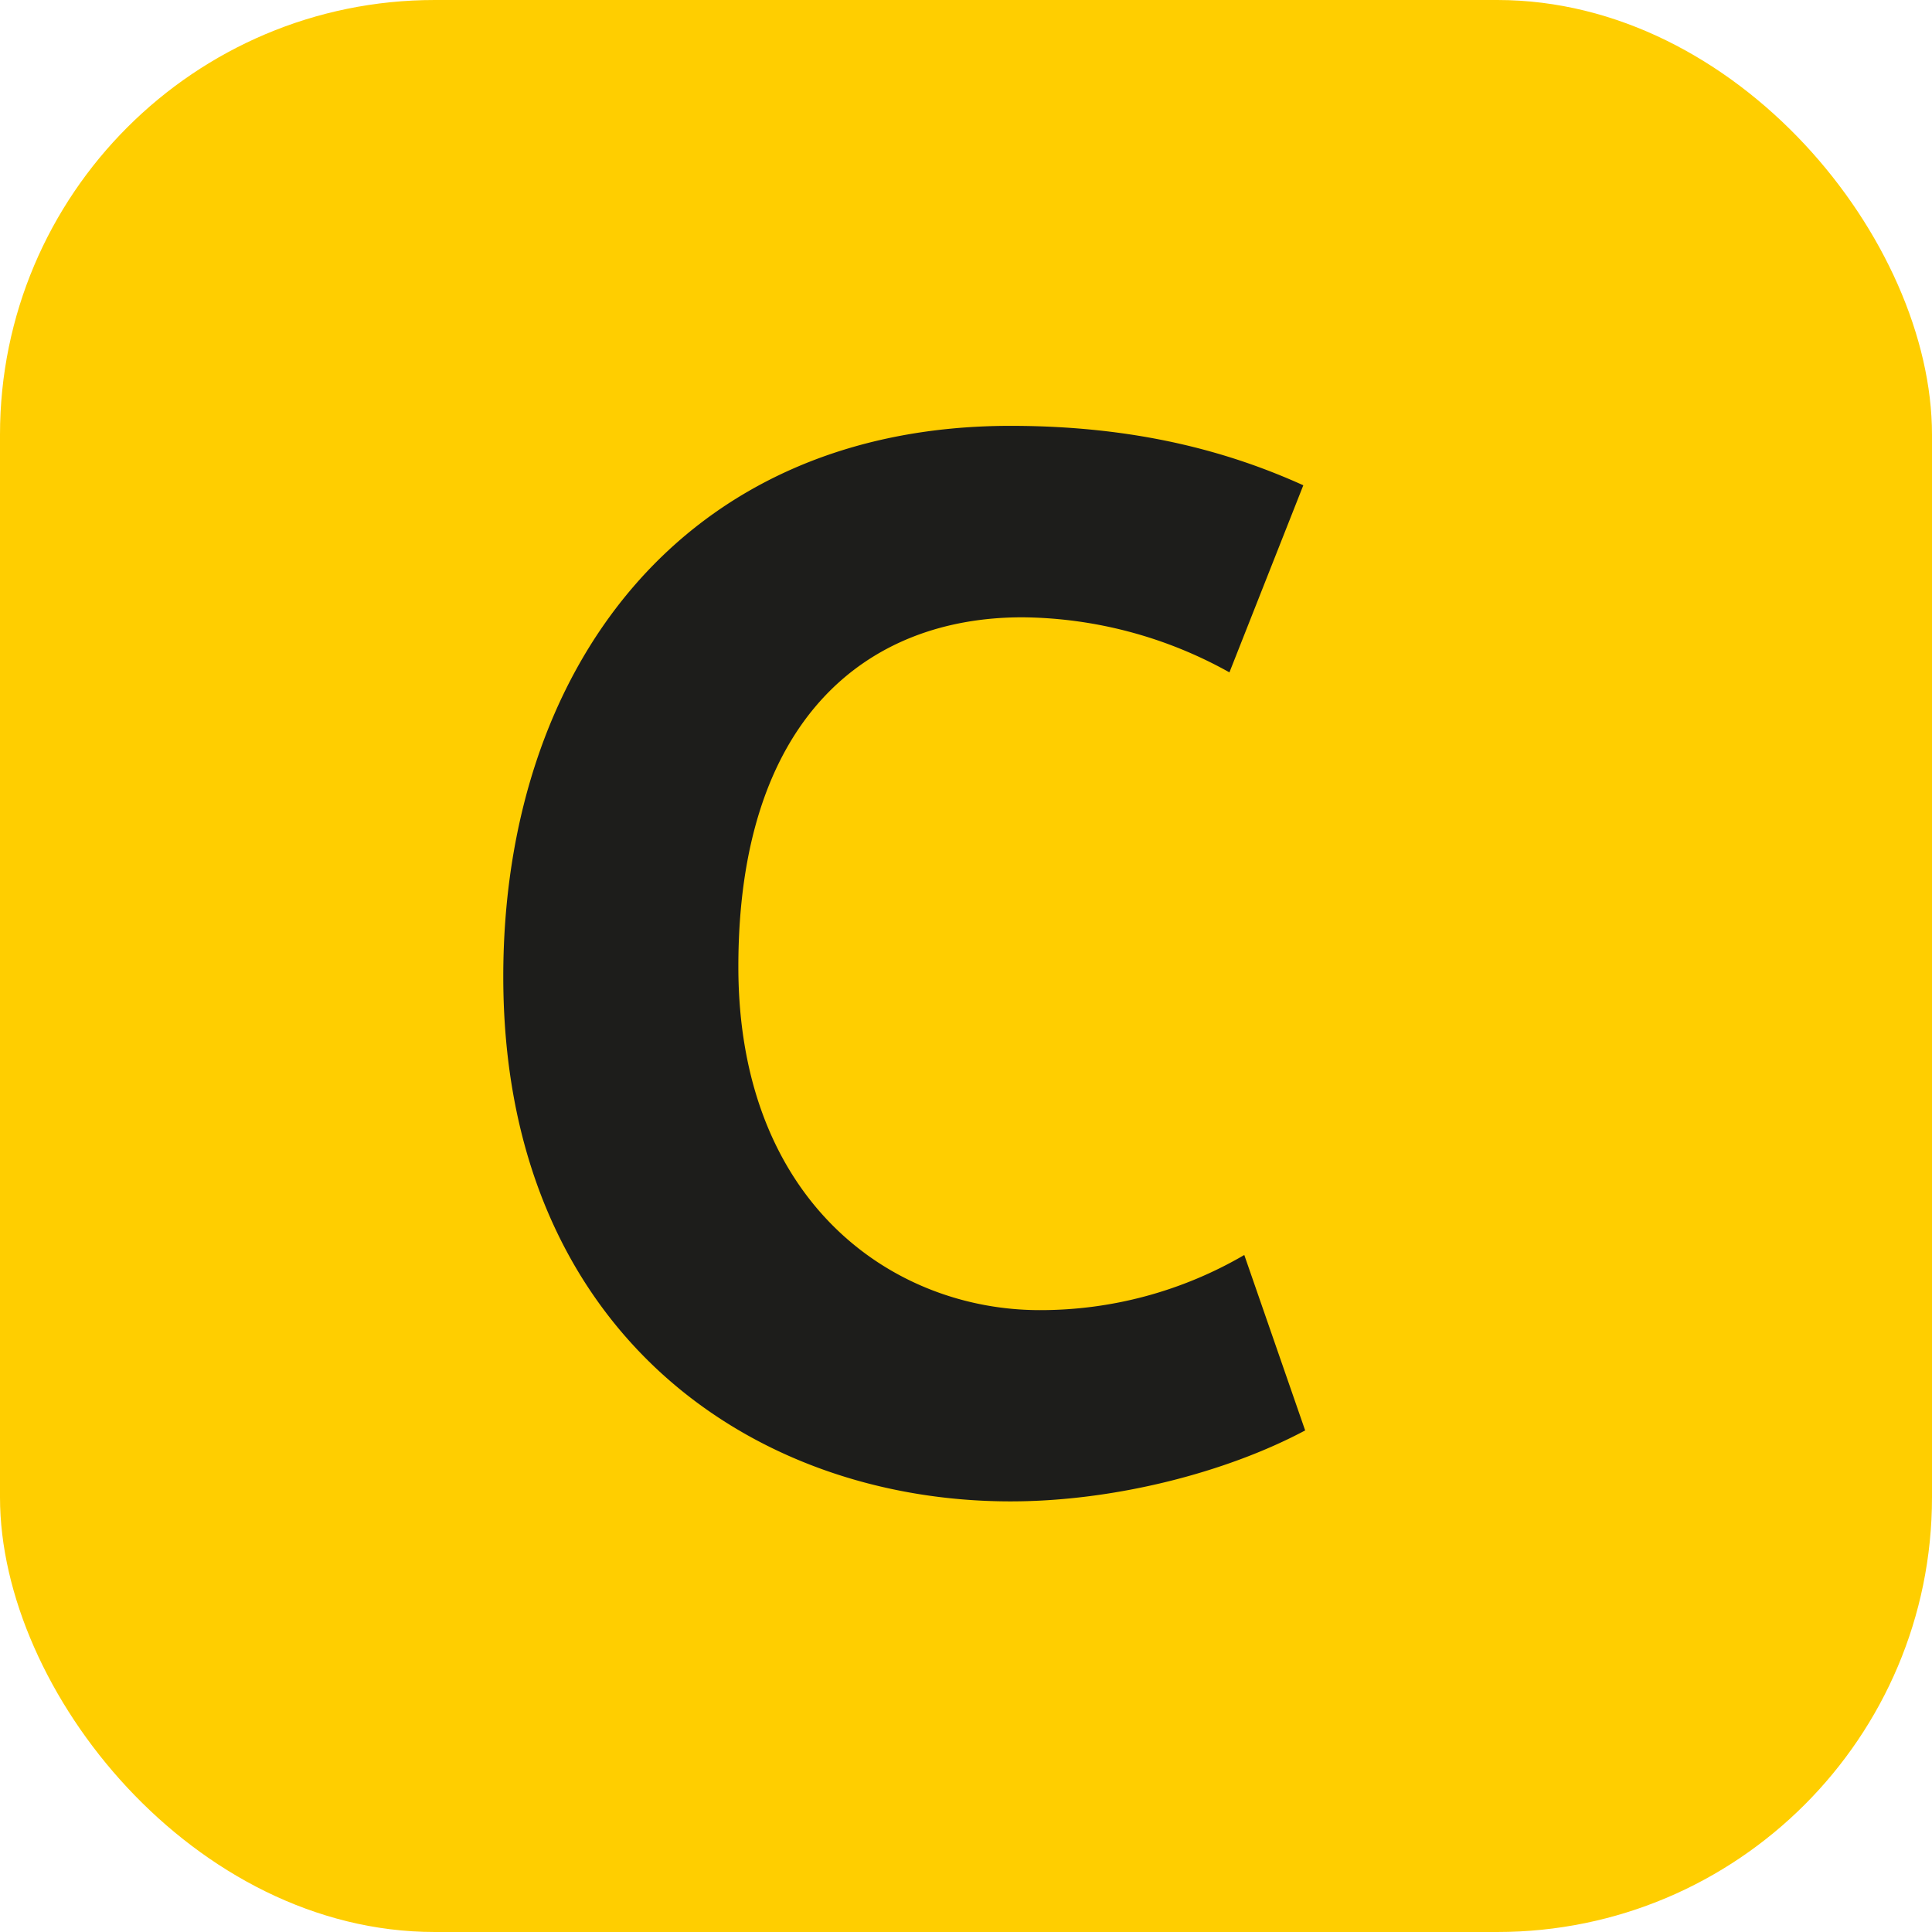 <?xml version="1.0" encoding="utf-8"?>
<svg xmlns="http://www.w3.org/2000/svg" viewBox="0 0 283.46 283.46">
  <defs>
    <style>.cls-1{fill:#ffce00;}.cls-2{fill:#1d1d1b;}</style>
  </defs>
  <title>RERC</title>
  <g id="Calque_2" data-name="Calque 2">
    <g id="Livello_1" data-name="Livello 1">
      <rect class="cls-1" width="283.46" height="283.46" rx="63.78"/>
      <path class="cls-2" d="M148.27,220.28c-38.07,0-74.43-25.09-74.43-77,0-44.86,26.15-80.8,74.43-80.8,18.5,0,32.11,3.82,42.95,8.72L180.38,98.65A63.32,63.32,0,0,0,150,90.57c-23,0-41.67,15.1-41.67,51.25,0,34.45,22.54,50.4,44.23,50.4a59.35,59.35,0,0,0,30-8.09l8.93,25.74C180,216,163.57,220.28,148.27,220.28Z"/>
    </g>
  </g>
</svg>